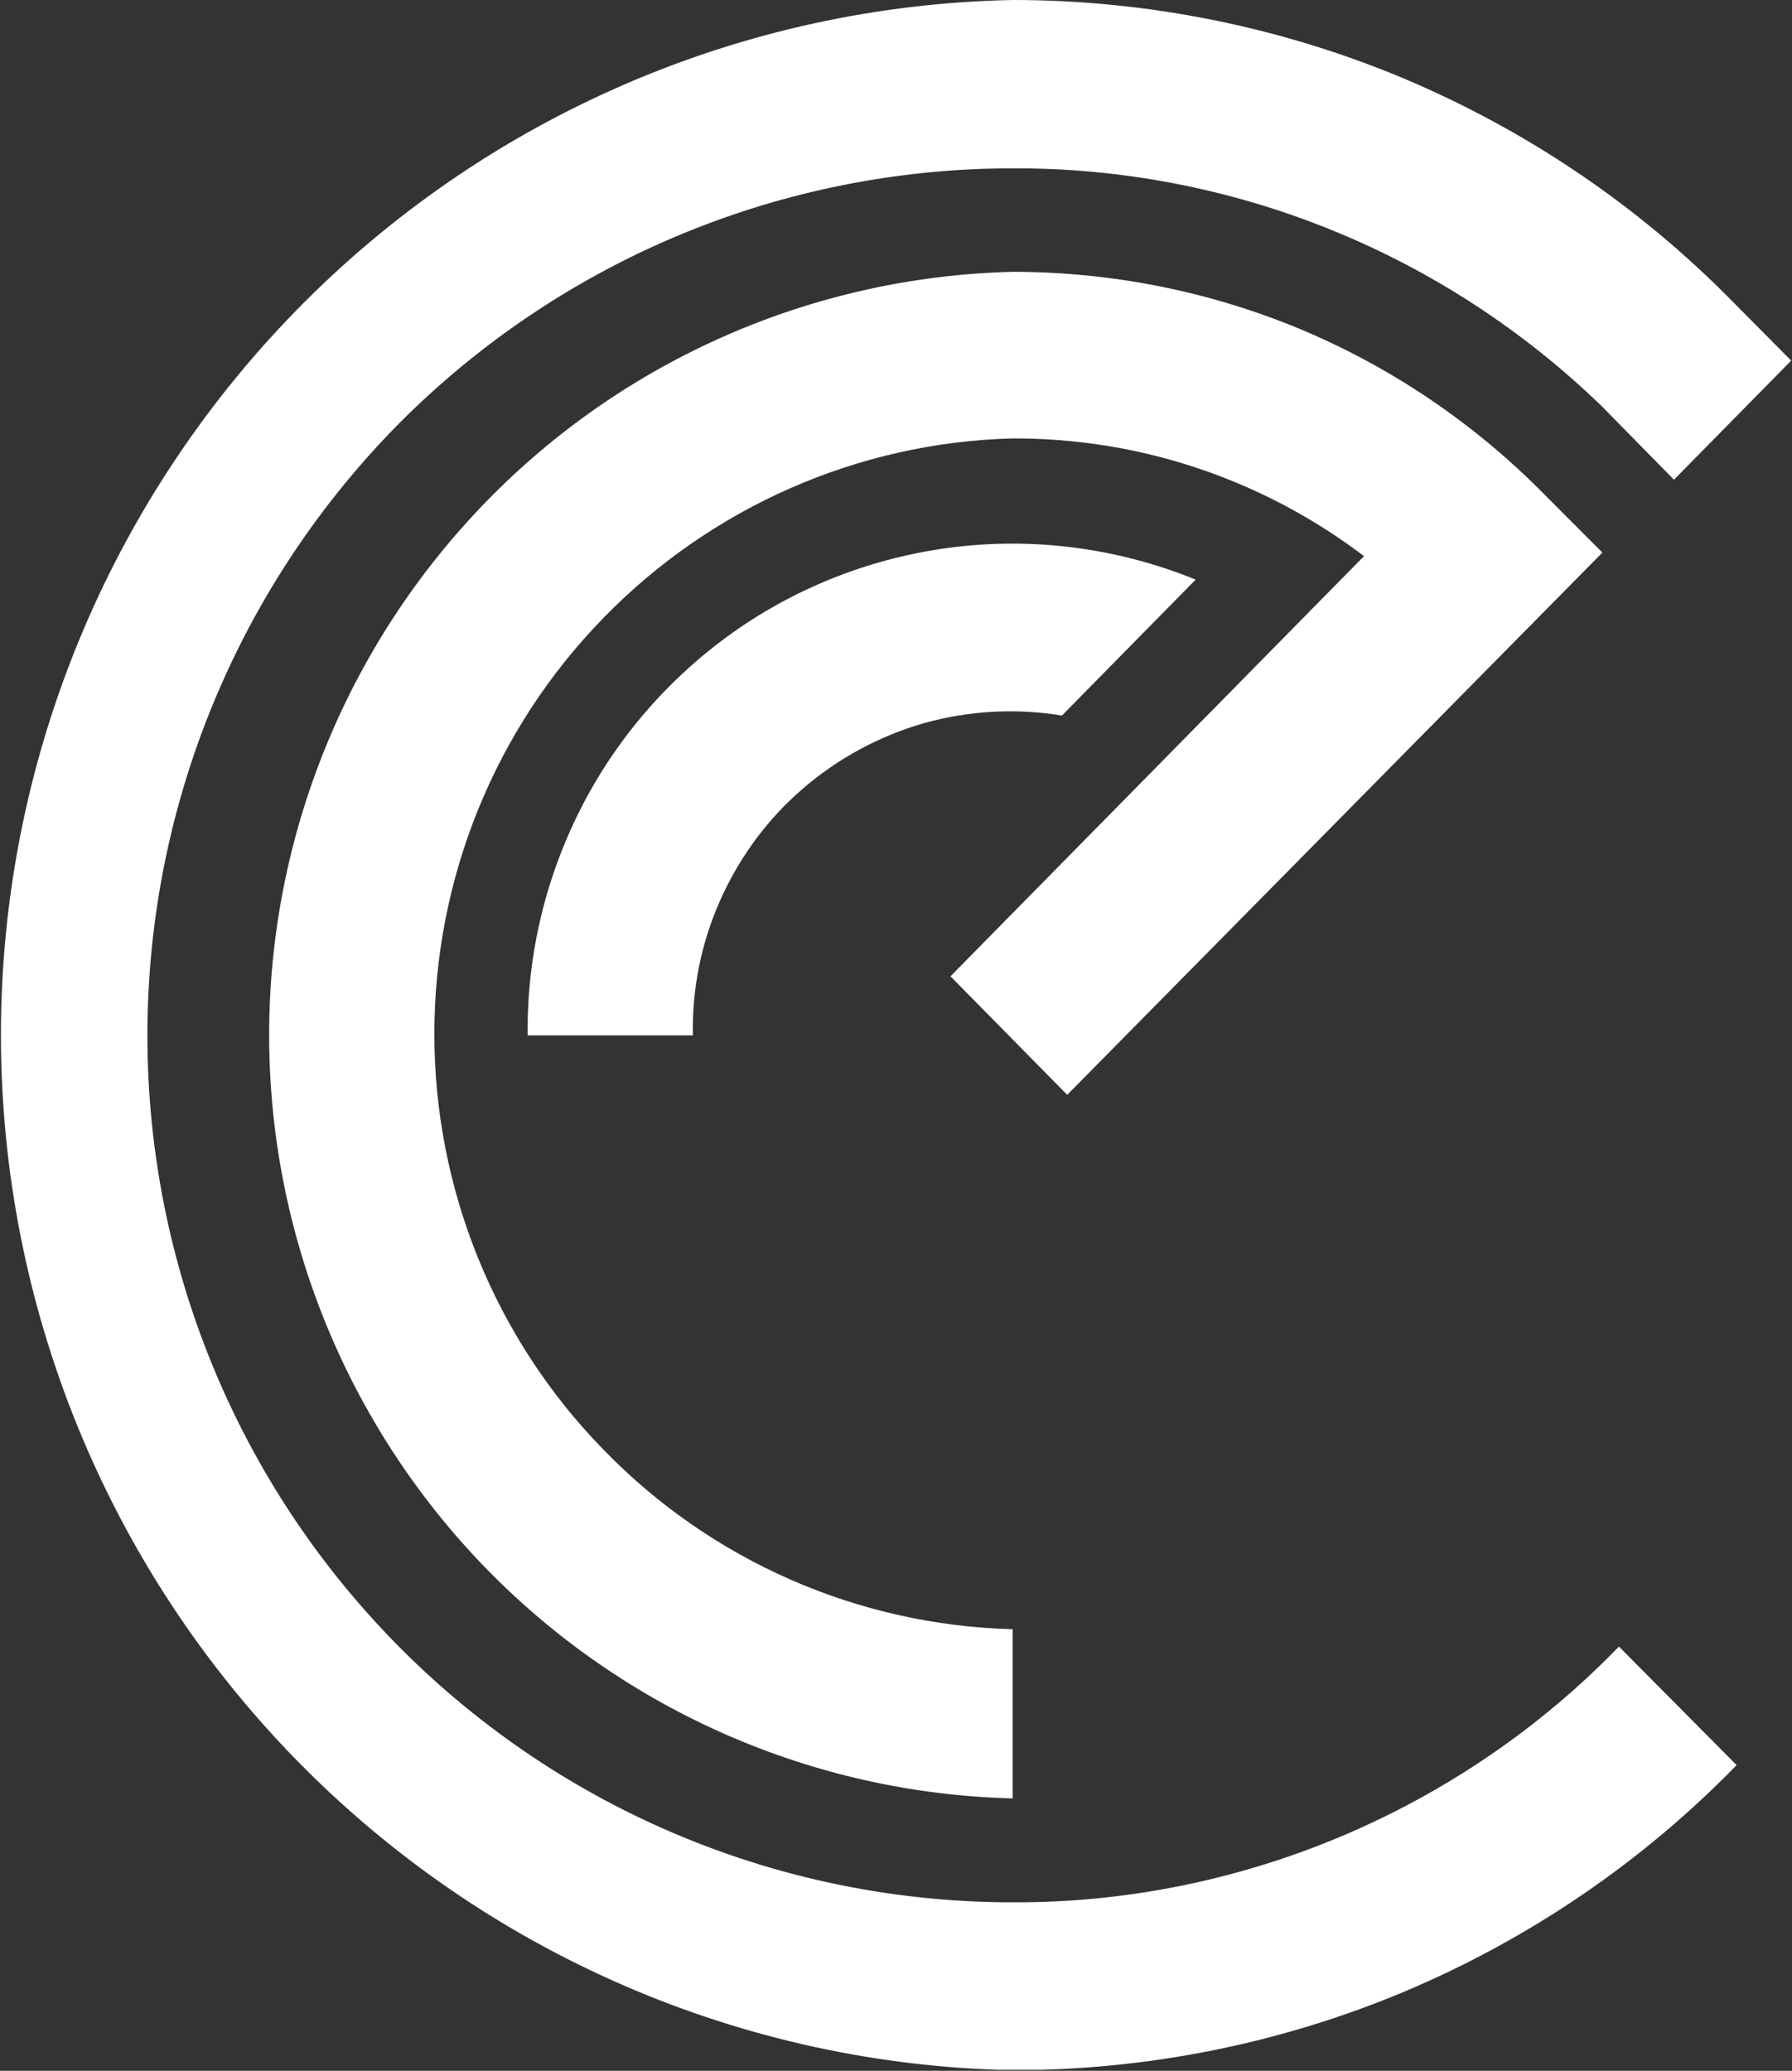 <svg version="1.2" xmlns="http://www.w3.org/2000/svg" viewBox="0 0 1550 1791" width="1550" height="1791">
	<rect x="0" y="0" width="1550" height="1791" fill="#333333" stroke="none"/>
	<title>EHL</title>
	<defs>
		<clipPath clipPathUnits="userSpaceOnUse" id="cp1">
			<path d="m5954.46 0v1790.16h-5962.14v-1790.16z"/>
		</clipPath>
	</defs>
	<style>
		.s0 { fill: #ffffff } 
	</style>
	<g id="Clip-Path: Clip-Path: Clip-Path" clip-path="url(#cp1)">
		<g id="Clip-Path: Clip-Path">
			<g id="Clip-Path">
				<g id="Layer">
					<path id="Layer" class="s0" d="m875.9 1790.5c-233.6-4.6-456-101-619.7-268.5-163.6-167.5-255.4-392.2-255.4-626.9 0-234.4 91.8-459.1 255.4-626.6 163.7-167.5 386.1-263.9 619.7-268.5 116 0 230.9 23 337.7 67.6 106.8 45 203.6 110.3 285 193.2l50.7 51.1-101.4 103-61.9-63c-136.7-132.9-320-207.1-510.1-206.3-198.6 0-388.8 78.7-529.4 219.3-140.2 141-219 331.6-219 530.6 0 199 78.8 389.5 219 530.1 140.6 141 330.8 219.7 529.4 219.7 97.6 0.4 194.4-19.2 284.6-57.2 89.9-38 171.8-93.7 239.8-164l101.8 102.5c-81.5 83.8-179.1 150.2-286.6 195.6-107.6 45.3-223.2 68.3-339.6 68.3z"/>
					<path id="Layer" class="s0" d="m875.9 1555.4c-171.7-4.2-335.4-75.6-455.6-199-119.9-123.3-187.5-288.8-187.5-461.3 0-172.1 67.6-337.7 187.5-461 120.2-123.7 283.9-194.8 455.6-199 85.6 0 170.2 16.9 248.9 49.6 78.8 33 150.2 81.4 210.2 142.1l51 51.1-462.9 469-101-102.5 357.7-363.4c-87.6-66.5-194-102.2-303.9-101.8-133.7 3.4-260.9 59.5-354.2 155.5-93.7 96.1-146 225.2-146 359.6 0 134.1 52.3 263.2 146 359.2 93.3 96.4 220.5 152.1 354.2 155.6z"/>
					<path id="Layer" class="s0" d="m918.5 618.9l115.7-117.6c-64.2-26.1-133.7-36.1-202.5-28.8-68.8 7.3-134.8 31.5-191.7 70.3-57.2 39.2-104.1 91.8-136 153.3-31.9 61.5-48.4 129.8-47.6 199.4h142.9c-0.8-40.4 7.3-80.3 23.8-117.2 16.5-36.9 40.7-69.9 71.1-96 30.7-26.5 66.4-45.8 105.2-56.9 38.8-10.8 79.6-13.1 119.1-6.5z"/>
				</g>
			</g>
		</g>
	</g>
</svg>